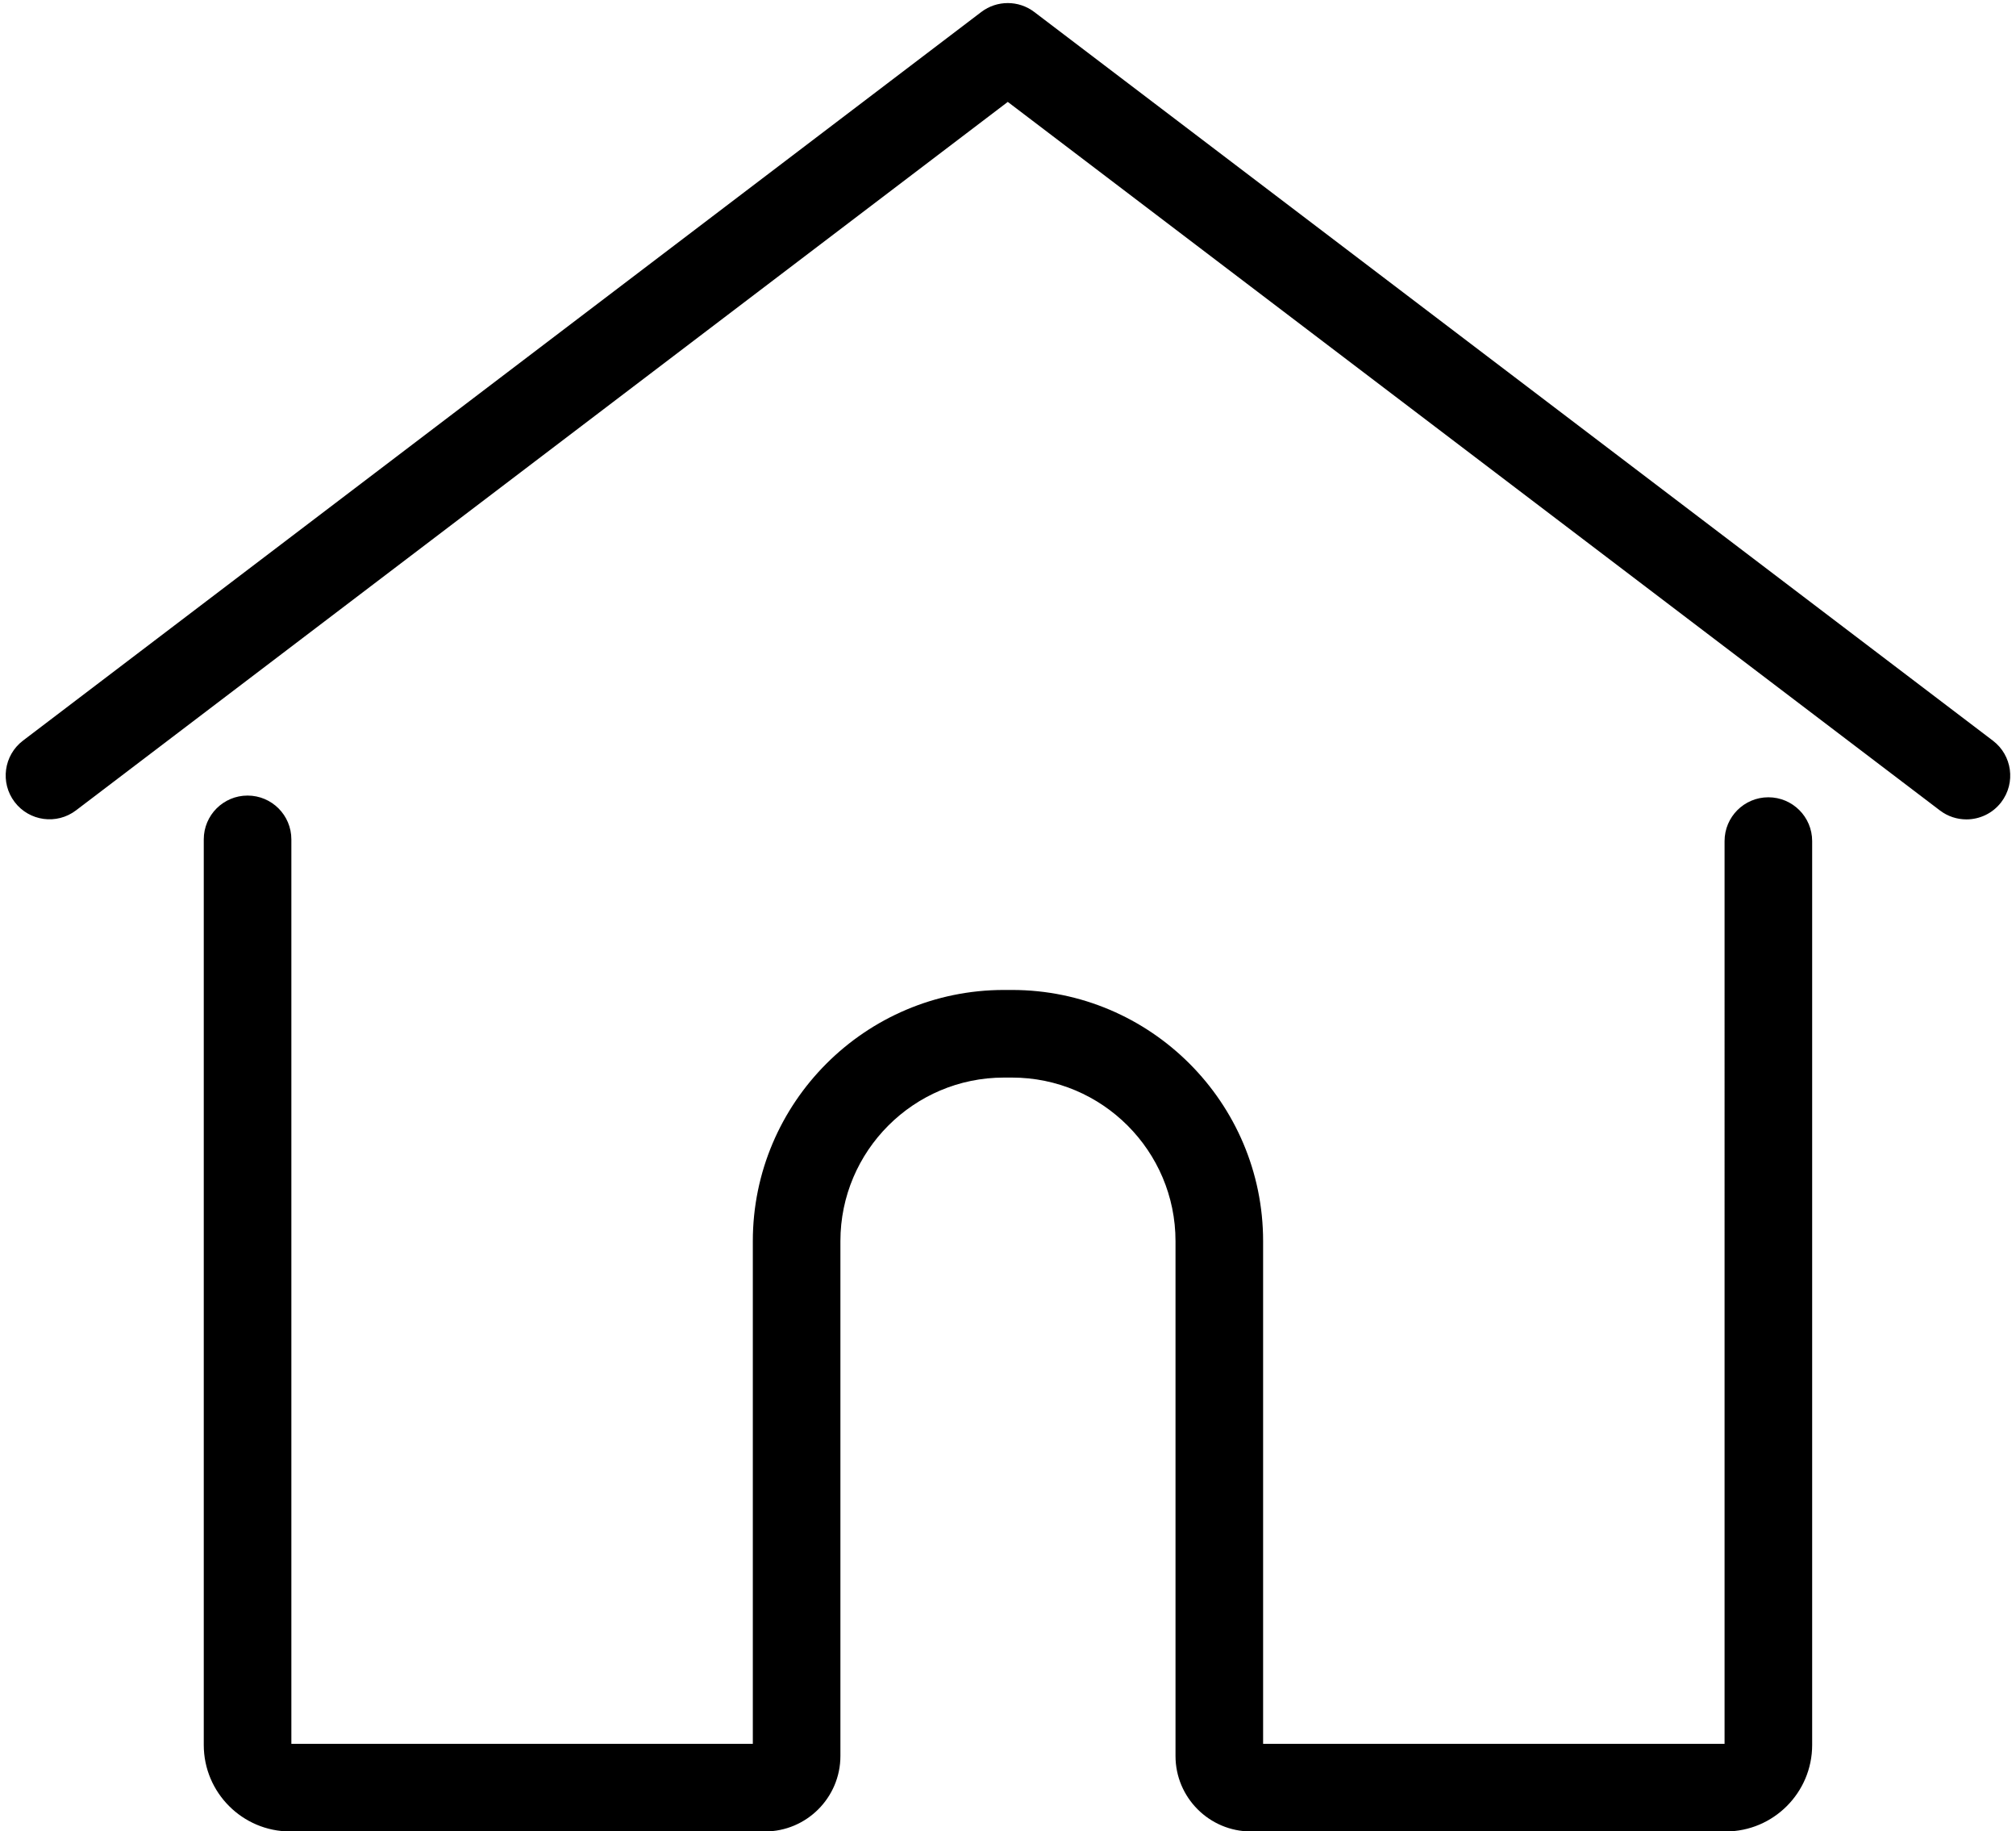 <?xml version="1.0" encoding="UTF-8" standalone="no"?><svg xmlns="http://www.w3.org/2000/svg" xmlns:xlink="http://www.w3.org/1999/xlink" fill="#000000" height="418" preserveAspectRatio="xMidYMid meet" version="1" viewBox="-1.3 -0.7 460.3 418.0" width="460.3" zoomAndPan="magnify"><g><g><g fill="#000000" id="change1_1"><path d="M392.719,417.356h-108.395c-9.499,0-17.228-7.729-17.228-17.228v-117.522c0-20.586-16.748-37.334-37.335-37.334h-1.842c-20.586,0-37.334,16.748-37.334,37.334v117.522c0,9.5-7.729,17.228-17.229,17.228H64.964c-10.884,0-19.739-8.855-19.739-19.739V190.9c0-5.523,4.478-10,10-10s10,4.477,10,10v206.457h105.362v-114.75c0-31.614,25.72-57.334,57.334-57.334h1.842c31.614,0,57.335,25.72,57.335,57.334v114.75h105.361V191.292c0-5.523,4.478-10,10-10s10,4.477,10,10v206.325c0,10.884-8.855,19.739-19.739,19.739Z"/><path d="M447.675,186.338c-2.108,0-4.234-.664-6.043-2.039L228.801,22.561,16.052,184.279c-4.397,3.344-10.67,2.486-14.013-1.909-3.343-4.397-2.487-10.671,1.909-14.013L222.749,2.039c3.576-2.719,8.526-2.719,12.103,0l218.882,166.337c4.397,3.342,5.253,9.615,1.911,14.013-1.967,2.588-4.951,3.95-7.97,3.95Z"/></g></g></g></svg>